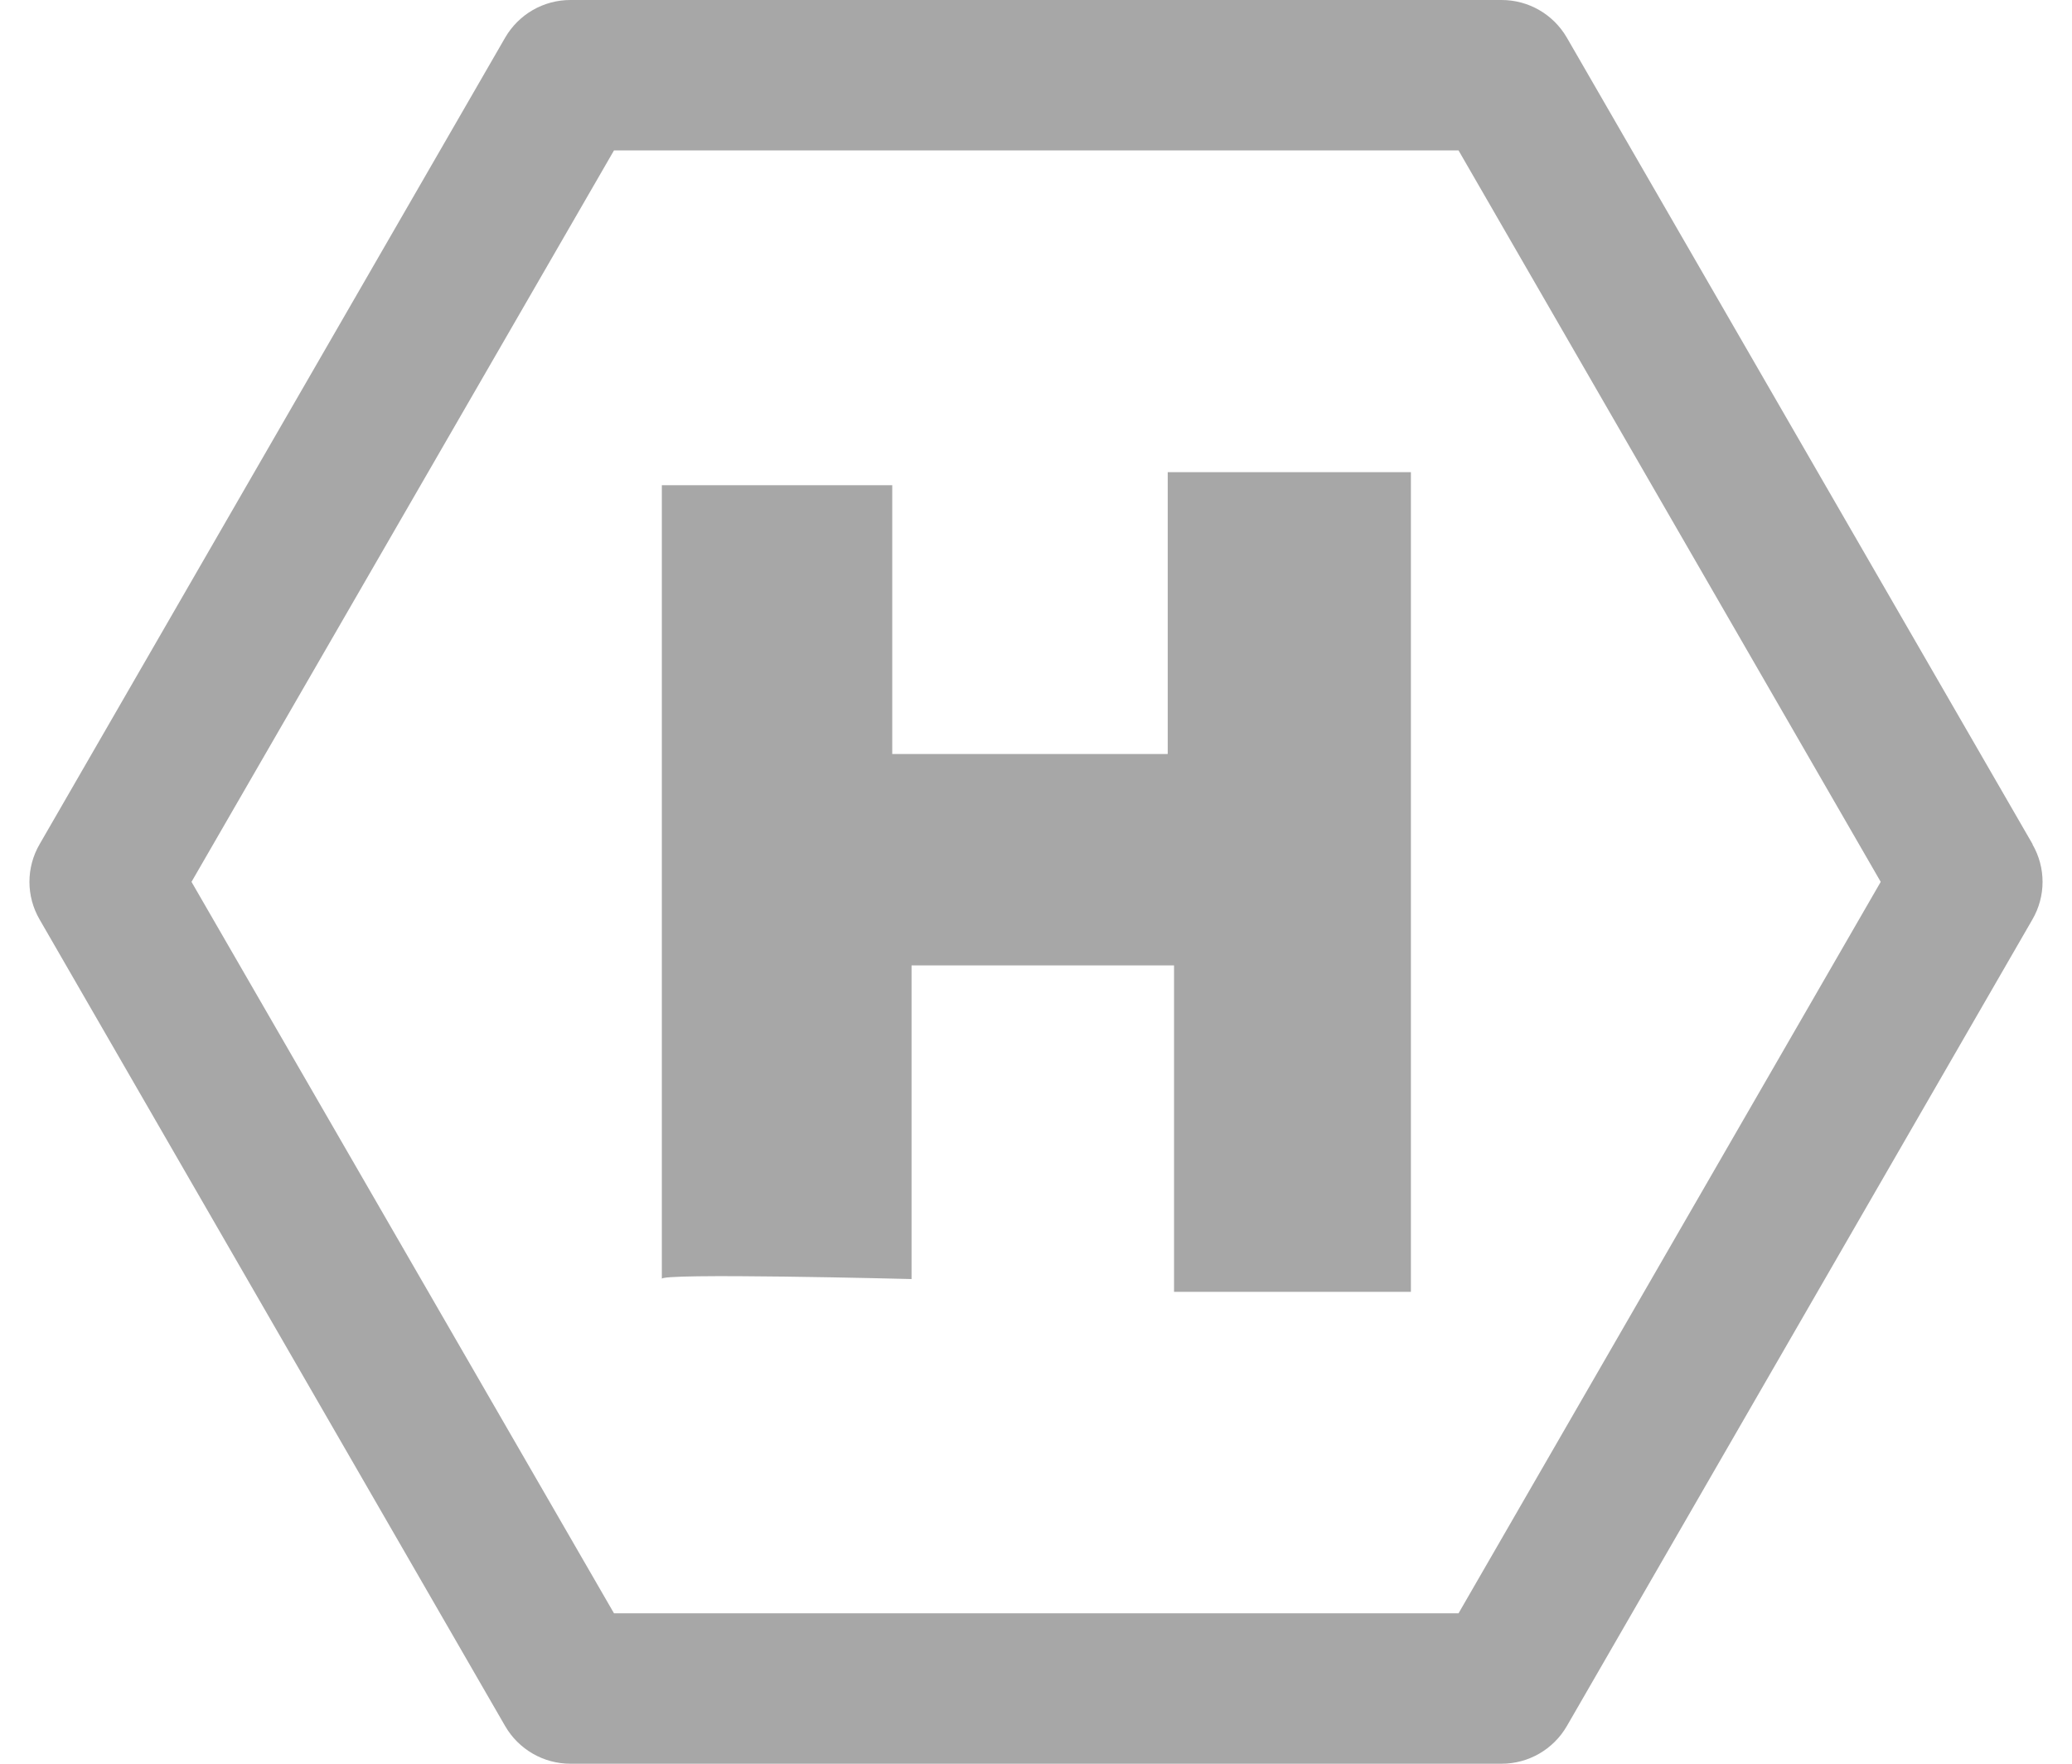 <svg width="47" height="40" viewBox="0 0 47 40" fill="none" xmlns="http://www.w3.org/2000/svg">
<path d="M46.107 19.147L35.541 0.853C35.234 0.324 34.671 0 34.063 0H12.937C12.329 0 11.766 0.324 11.459 0.853L0.898 19.147C0.591 19.676 0.591 20.324 0.898 20.853L11.459 39.147C11.766 39.676 12.329 40 12.937 40H34.063C34.671 40 35.234 39.676 35.541 39.147L46.102 20.853C46.409 20.324 46.409 19.676 46.102 19.147H46.107ZM13.927 36.588L4.344 20L13.927 3.412H33.085L42.661 20L33.085 36.588H13.927Z" fill="#A7A7A7"/>
<path d="M26.483 17.1H20.239V11.004H15.013V29.008C14.865 28.86 20.677 29.008 20.677 29.008V21.894H26.631V29.298H32.004V10.708H26.488V17.094L26.483 17.1Z" fill="#A7A7A7"/>
</svg>
